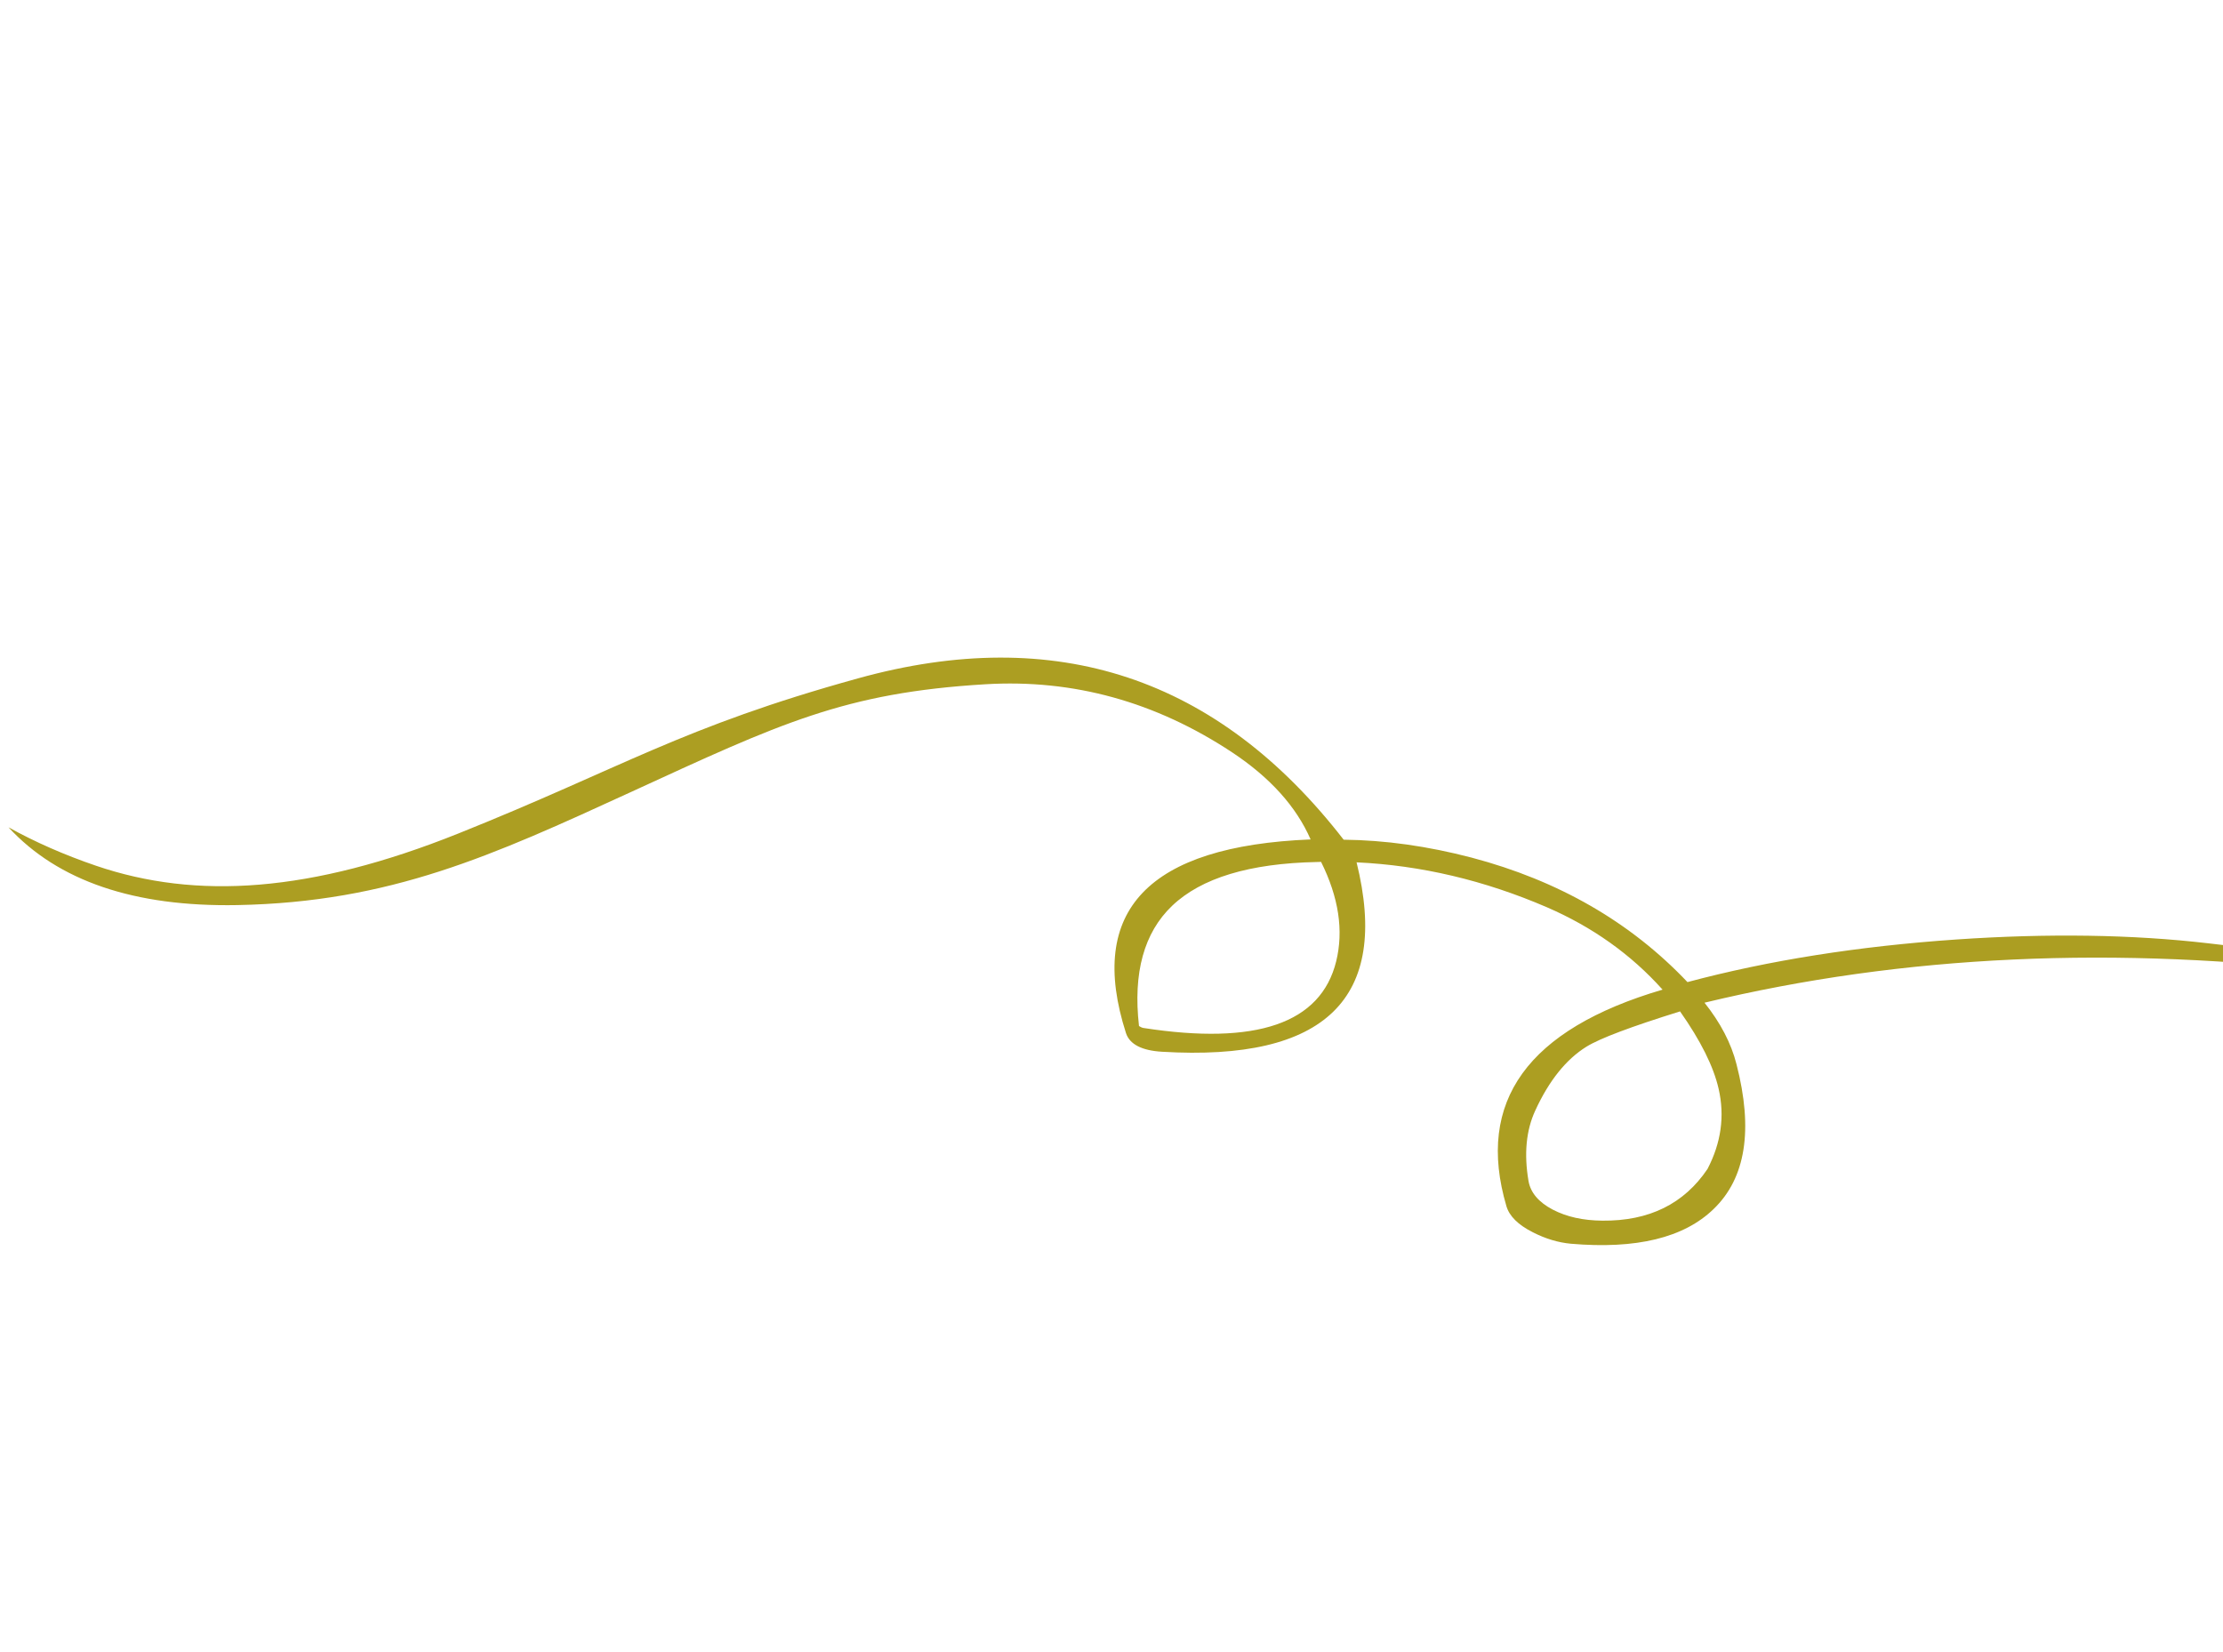 <?xml version="1.0" encoding="UTF-8"?> <svg xmlns="http://www.w3.org/2000/svg" width="627" height="466" viewBox="0 0 627 466" fill="none"><path d="M685.334 267.293C698.956 261.528 705.322 253.78 704.337 244.05C703.409 234.974 696.105 224.004 682.405 211.196C682.868 211.105 683.154 211.11 683.314 211.199C695.415 218.34 704.119 226.283 709.403 234.958C715.159 244.338 716.031 253.299 712.073 261.83C706.374 267.814 699.404 271.83 691.088 273.818C683.076 275.756 673.165 276.011 661.417 274.542C596.945 266.606 536.714 269.356 480.759 282.834C485.244 288.47 488.285 294.263 489.786 300.212C494.545 318.688 492.395 332.293 483.335 341.026C474.968 349.148 461.553 352.418 443.047 350.823C439.476 350.486 435.921 349.426 432.348 347.598C428.197 345.504 425.709 343.044 424.883 340.217C416.2 310.692 430.882 290.336 468.928 279.149C460.02 269.199 449.132 261.47 436.286 255.905C418.688 248.321 400.776 244.081 382.626 243.245C392.115 281.645 373.832 299.435 327.758 296.671C322.031 296.336 318.628 294.569 317.583 291.412C306.501 256.858 323.833 238.638 369.663 236.783C365.601 227.492 358.224 219.318 347.542 212.231C325.931 197.941 302.747 191.53 277.936 193.011C238.144 195.405 220.168 204.014 177.767 223.497C138.807 241.368 110.194 254.478 66.93 255.302C37.9 255.838 16.376 248.521 2.399 233.365C9.938 237.539 18.152 241.157 27.092 244.206C55.458 253.866 87.675 251.757 129.16 235.154C175.609 216.556 192.02 205.177 241.963 191.358C297.809 175.875 343.492 191.056 378.979 236.858C390.675 236.977 402.724 238.679 415.052 241.906C439.644 248.4 459.949 260.139 475.952 277.022C498.901 270.892 524.162 266.906 551.754 265.008C577.721 263.236 601.453 263.595 622.856 266.082C641.482 268.29 652.558 269.491 656.063 269.742C669.752 270.594 679.524 269.783 685.419 267.323M447.456 295.246C441.755 298.788 436.913 304.789 433.027 313.25C430.438 318.838 429.82 325.5 431.116 333.121C431.688 336.397 433.949 339.095 437.952 341.2C441.879 343.247 446.501 344.271 451.947 344.316C465.123 344.449 474.981 339.578 481.605 329.734C485.443 322.366 486.516 314.818 484.732 307.089C483.297 300.815 479.673 293.548 473.859 285.289C460.139 289.562 451.313 292.862 447.456 295.246ZM321.216 289.392C321.645 289.67 322.051 289.876 322.455 289.955C354.391 294.911 372.538 288.677 376.862 271.208C379.019 262.488 377.577 253.103 372.611 243.114C372.23 243.107 371.839 243.128 371.448 243.149C352.438 243.532 338.82 247.651 330.596 255.505C322.661 263.081 319.549 274.381 321.258 289.407L321.216 289.392Z" fill="#AC9E22"></path></svg> 